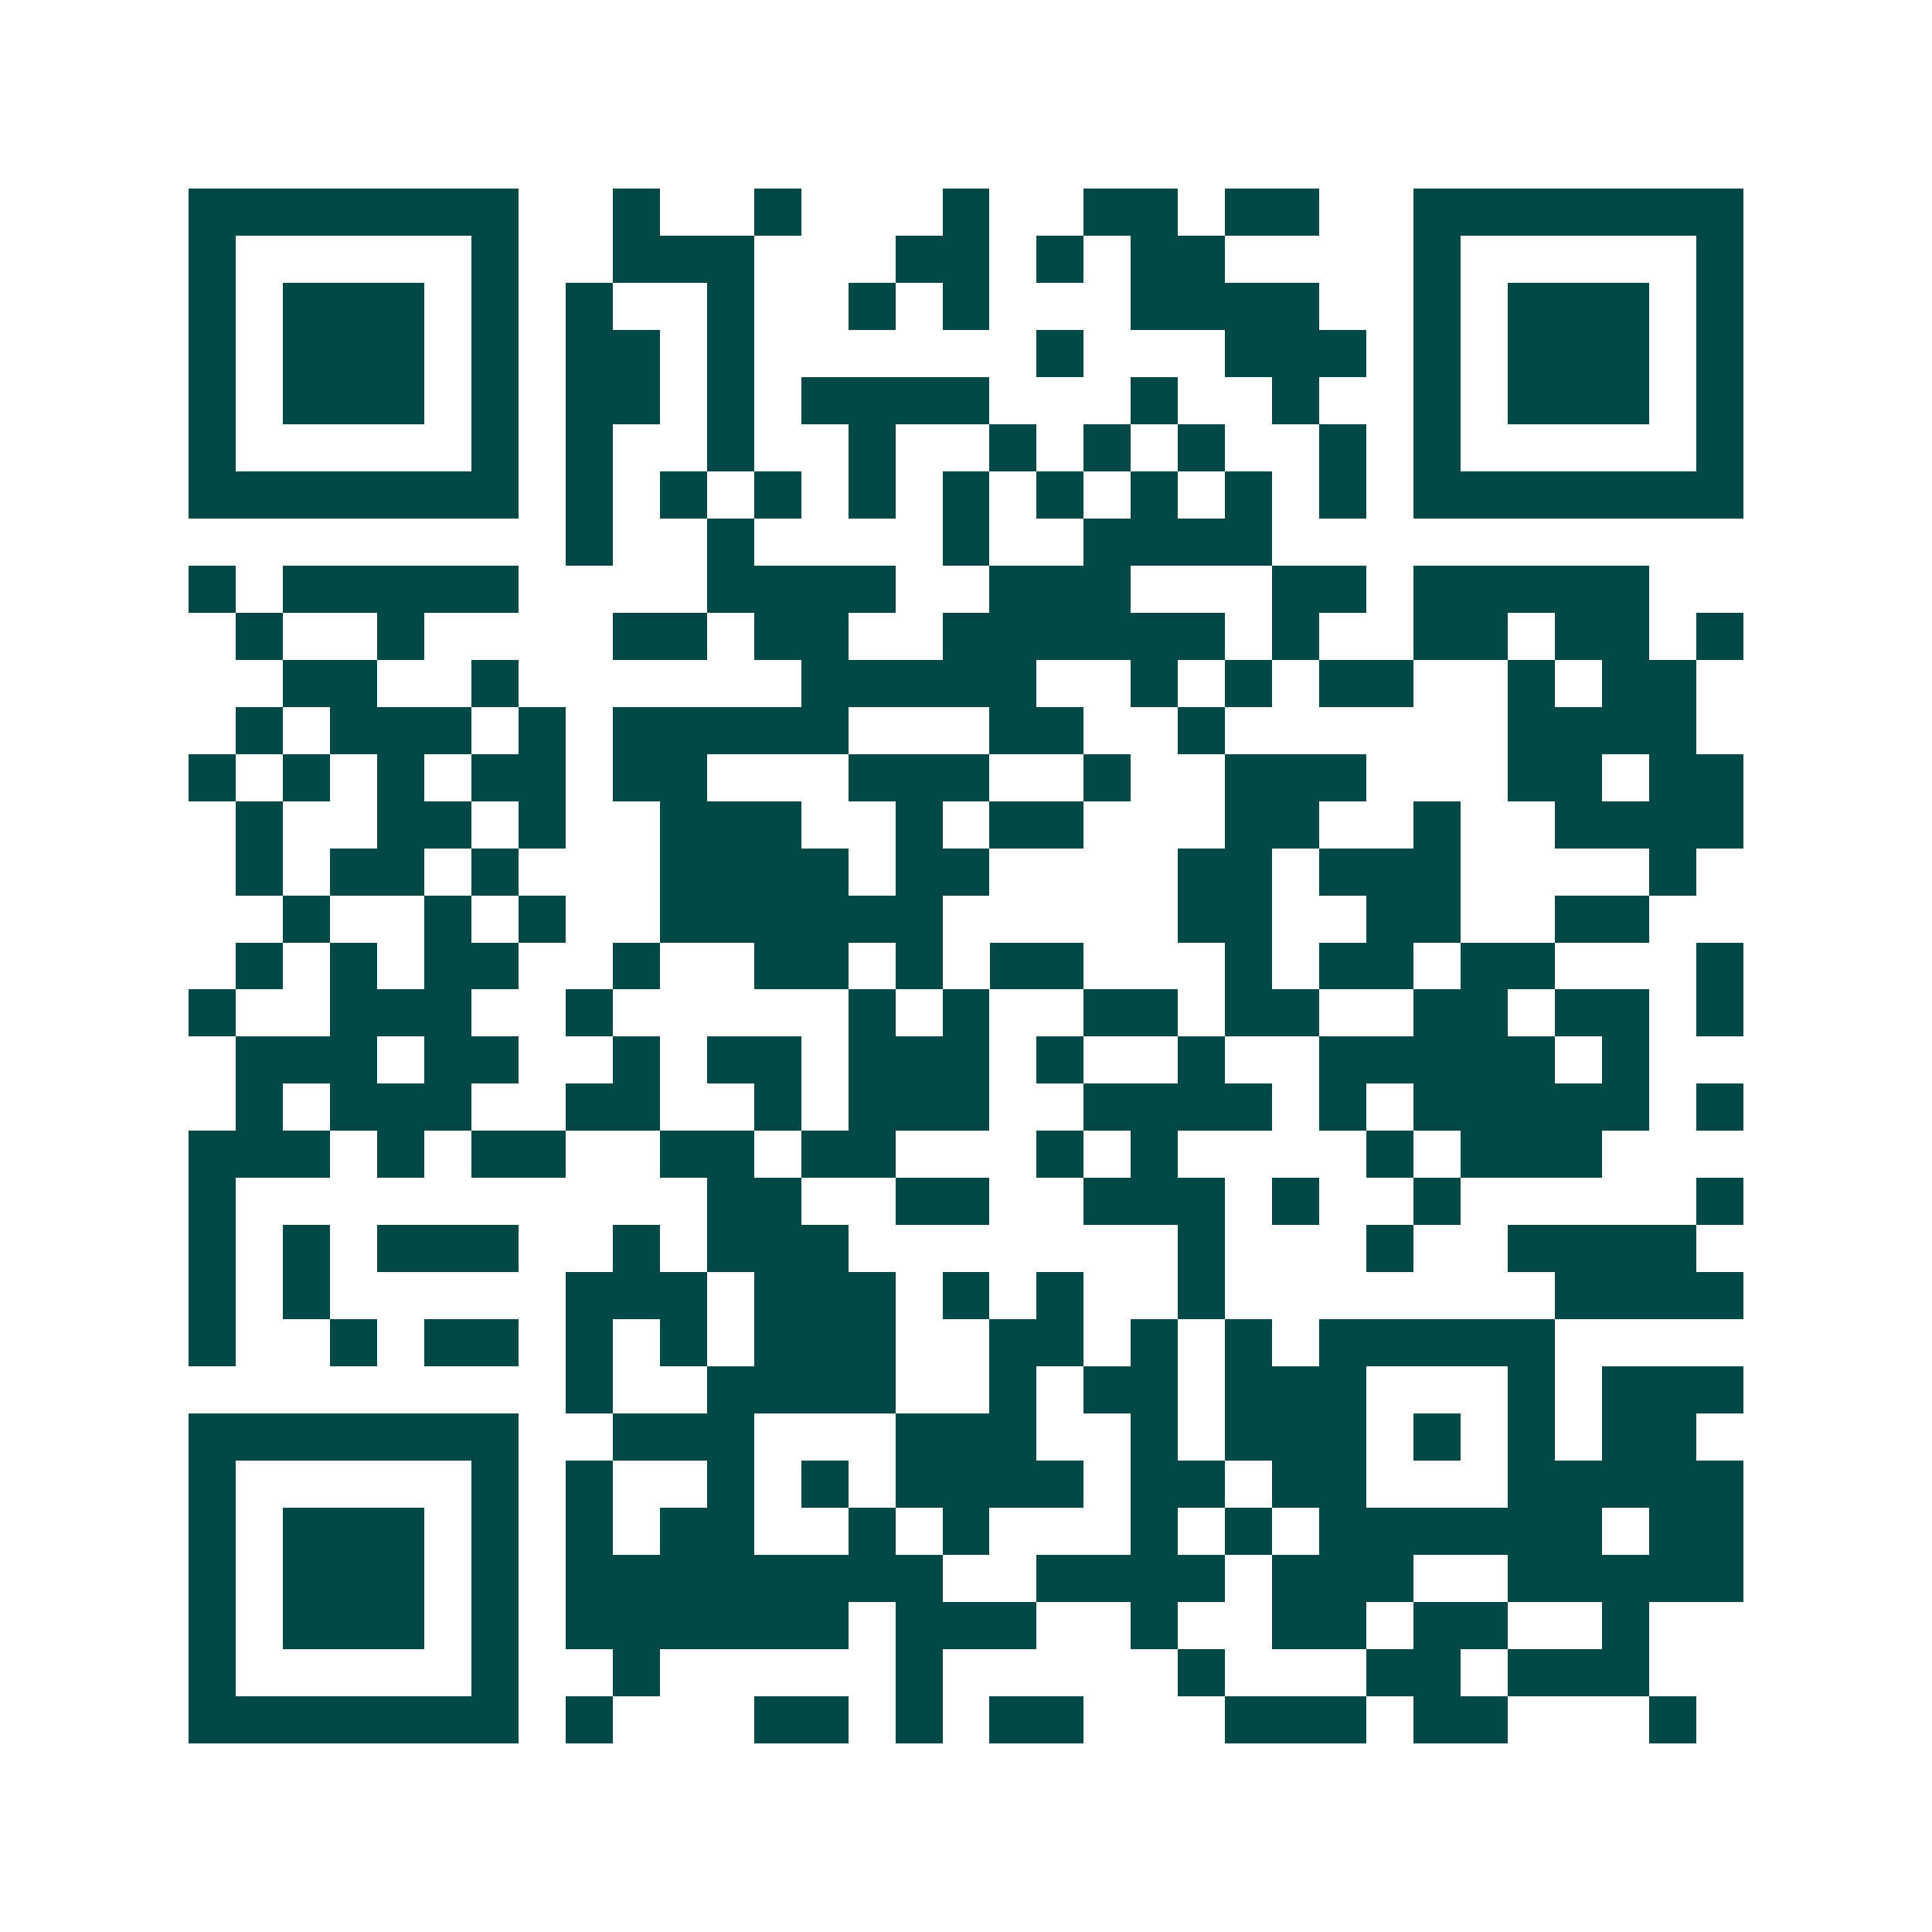 <svg xmlns="http://www.w3.org/2000/svg" width="200" height="200" viewBox="0 0 41 41" shape-rendering="crispEdges"><path fill="#ffffff" d="M0 0h41v41H0z"/><path stroke="#014847" d="M4 4.5h7m2 0h1m2 0h1m3 0h1m2 0h2m1 0h2m2 0h7M4 5.5h1m5 0h1m2 0h3m3 0h2m1 0h1m1 0h2m4 0h1m5 0h1M4 6.5h1m1 0h3m1 0h1m1 0h1m2 0h1m2 0h1m1 0h1m3 0h4m2 0h1m1 0h3m1 0h1M4 7.5h1m1 0h3m1 0h1m1 0h2m1 0h1m6 0h1m3 0h3m1 0h1m1 0h3m1 0h1M4 8.5h1m1 0h3m1 0h1m1 0h2m1 0h1m1 0h4m3 0h1m2 0h1m2 0h1m1 0h3m1 0h1M4 9.5h1m5 0h1m1 0h1m2 0h1m2 0h1m2 0h1m1 0h1m1 0h1m2 0h1m1 0h1m5 0h1M4 10.5h7m1 0h1m1 0h1m1 0h1m1 0h1m1 0h1m1 0h1m1 0h1m1 0h1m1 0h1m1 0h7M12 11.5h1m2 0h1m4 0h1m2 0h4M4 12.5h1m1 0h5m4 0h4m2 0h3m3 0h2m1 0h5M5 13.5h1m2 0h1m4 0h2m1 0h2m2 0h6m1 0h1m2 0h2m1 0h2m1 0h1M6 14.5h2m2 0h1m6 0h5m2 0h1m1 0h1m1 0h2m2 0h1m1 0h2M5 15.5h1m1 0h3m1 0h1m1 0h5m3 0h2m2 0h1m6 0h4M4 16.5h1m1 0h1m1 0h1m1 0h2m1 0h2m3 0h3m2 0h1m2 0h3m3 0h2m1 0h2M5 17.5h1m2 0h2m1 0h1m2 0h3m2 0h1m1 0h2m3 0h2m2 0h1m2 0h4M5 18.5h1m1 0h2m1 0h1m3 0h4m1 0h2m4 0h2m1 0h3m4 0h1M6 19.5h1m2 0h1m1 0h1m2 0h6m5 0h2m2 0h2m2 0h2M5 20.5h1m1 0h1m1 0h2m2 0h1m2 0h2m1 0h1m1 0h2m3 0h1m1 0h2m1 0h2m3 0h1M4 21.5h1m2 0h3m2 0h1m5 0h1m1 0h1m2 0h2m1 0h2m2 0h2m1 0h2m1 0h1M5 22.5h3m1 0h2m2 0h1m1 0h2m1 0h3m1 0h1m2 0h1m2 0h5m1 0h1M5 23.5h1m1 0h3m2 0h2m2 0h1m1 0h3m2 0h4m1 0h1m1 0h5m1 0h1M4 24.5h3m1 0h1m1 0h2m2 0h2m1 0h2m3 0h1m1 0h1m4 0h1m1 0h3M4 25.5h1m10 0h2m2 0h2m2 0h3m1 0h1m2 0h1m5 0h1M4 26.5h1m1 0h1m1 0h3m2 0h1m1 0h3m7 0h1m3 0h1m2 0h4M4 27.5h1m1 0h1m5 0h3m1 0h3m1 0h1m1 0h1m2 0h1m7 0h4M4 28.5h1m2 0h1m1 0h2m1 0h1m1 0h1m1 0h3m2 0h2m1 0h1m1 0h1m1 0h5M12 29.5h1m2 0h4m2 0h1m1 0h2m1 0h3m3 0h1m1 0h3M4 30.5h7m2 0h3m3 0h3m2 0h1m1 0h3m1 0h1m1 0h1m1 0h2M4 31.5h1m5 0h1m1 0h1m2 0h1m1 0h1m1 0h4m1 0h2m1 0h2m3 0h5M4 32.5h1m1 0h3m1 0h1m1 0h1m1 0h2m2 0h1m1 0h1m3 0h1m1 0h1m1 0h6m1 0h2M4 33.5h1m1 0h3m1 0h1m1 0h8m2 0h4m1 0h3m2 0h5M4 34.5h1m1 0h3m1 0h1m1 0h6m1 0h3m2 0h1m2 0h2m1 0h2m2 0h1M4 35.5h1m5 0h1m2 0h1m5 0h1m5 0h1m3 0h2m1 0h3M4 36.5h7m1 0h1m3 0h2m1 0h1m1 0h2m3 0h3m1 0h2m3 0h1"/></svg>
